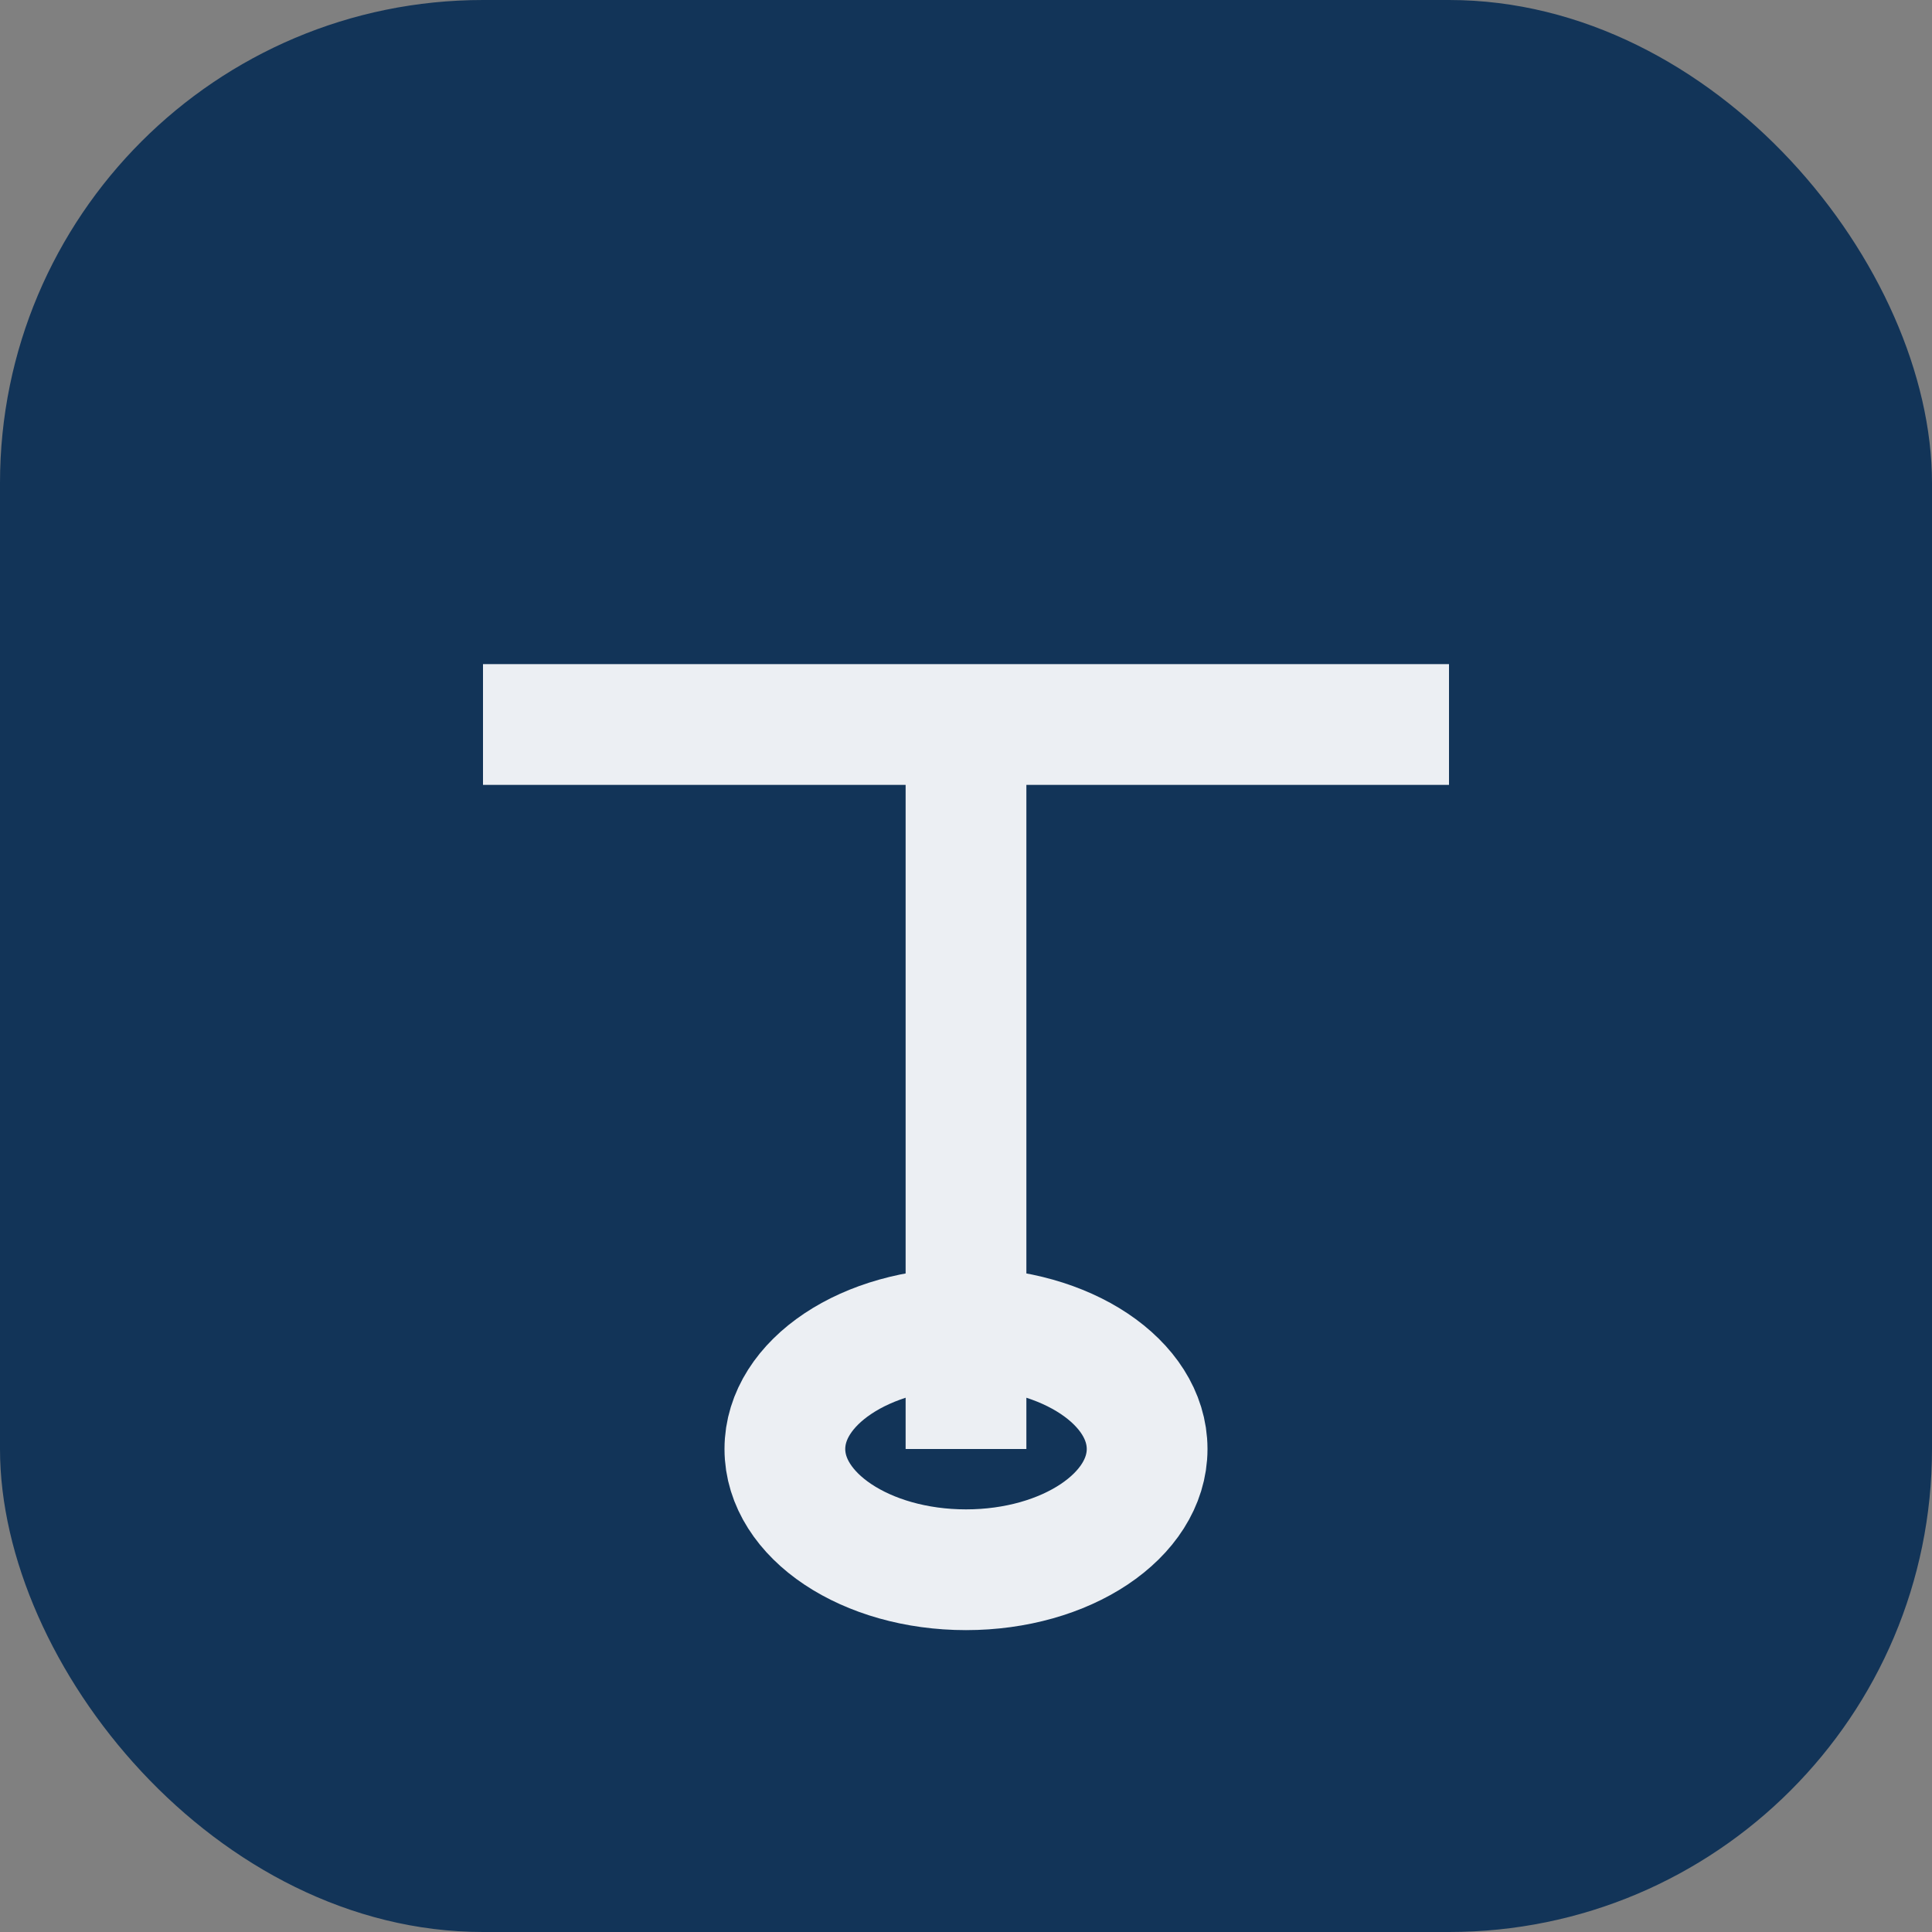 <?xml version="1.0" encoding="UTF-8"?>
<svg xmlns="http://www.w3.org/2000/svg" width="32" height="32" viewBox="0 0 32 32"><rect x="0" y="0" width="32" height="32" fill="#808080" stroke="none"/><rect width="32" height="32" rx="8" fill="#123458"/><g stroke="#ECEFF3" stroke-width="2" fill="none"><line x1="8" y1="12" x2="24" y2="12"/><line x1="16" y1="12" x2="16" y2="24"/><ellipse cx="16" cy="24" rx="3" ry="2"/></g></svg>